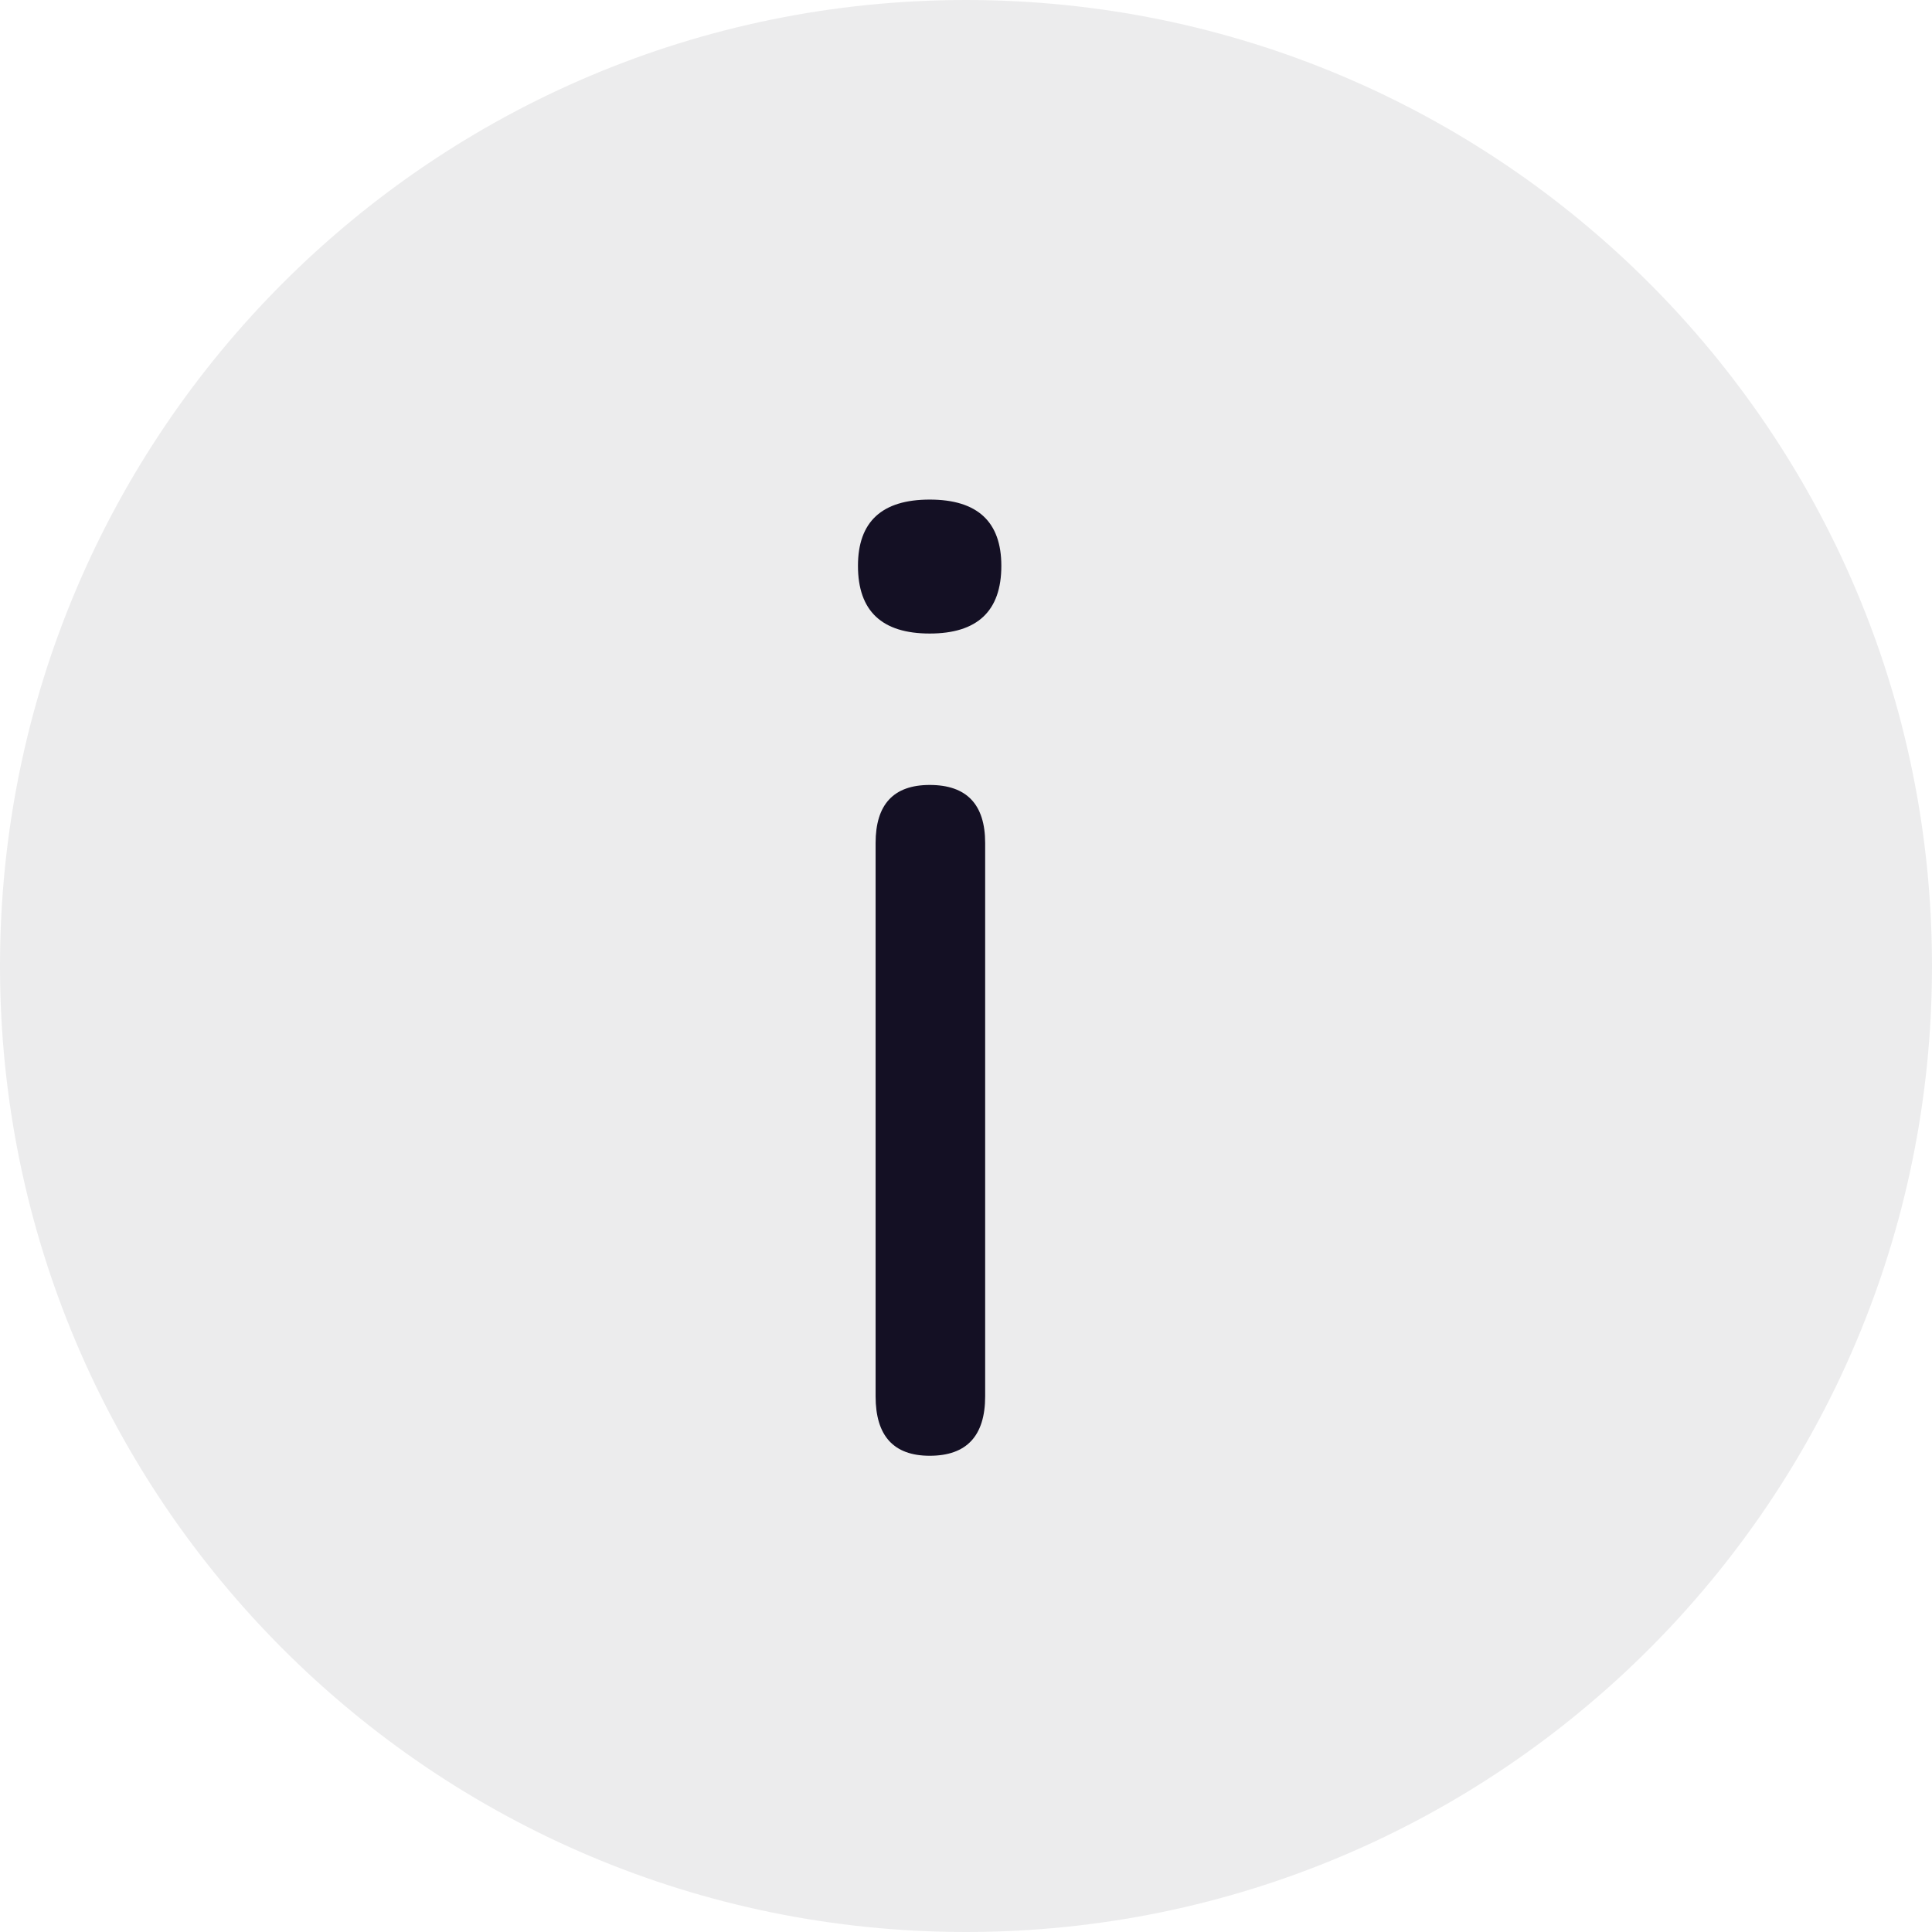 <svg width="24" height="24" viewBox="0 0 24 24" fill="none" xmlns="http://www.w3.org/2000/svg">
<g id="Group 207">
<path id="Ellipse 35" d="M24 12C24 18.627 18.627 24 12 24C5.373 24 0 18.627 0 12C0 5.373 5.373 0 12 0C18.627 0 24 5.373 24 12Z" fill="#141024" fill-opacity="0.08"/>
<path id="i" d="M11.549 7.87C10.955 7.87 10.658 7.59 10.658 7.029C10.658 6.481 10.955 6.206 11.549 6.206C12.142 6.206 12.439 6.481 12.439 7.029C12.439 7.59 12.142 7.87 11.549 7.87ZM11.549 18.084C11.101 18.084 10.877 17.837 10.877 17.345V10.473C10.877 9.992 11.101 9.751 11.549 9.751C12.008 9.751 12.238 9.992 12.238 10.473V17.345C12.238 17.837 12.008 18.084 11.549 18.084Z" fill="#141024"/>
</g>
</svg>
